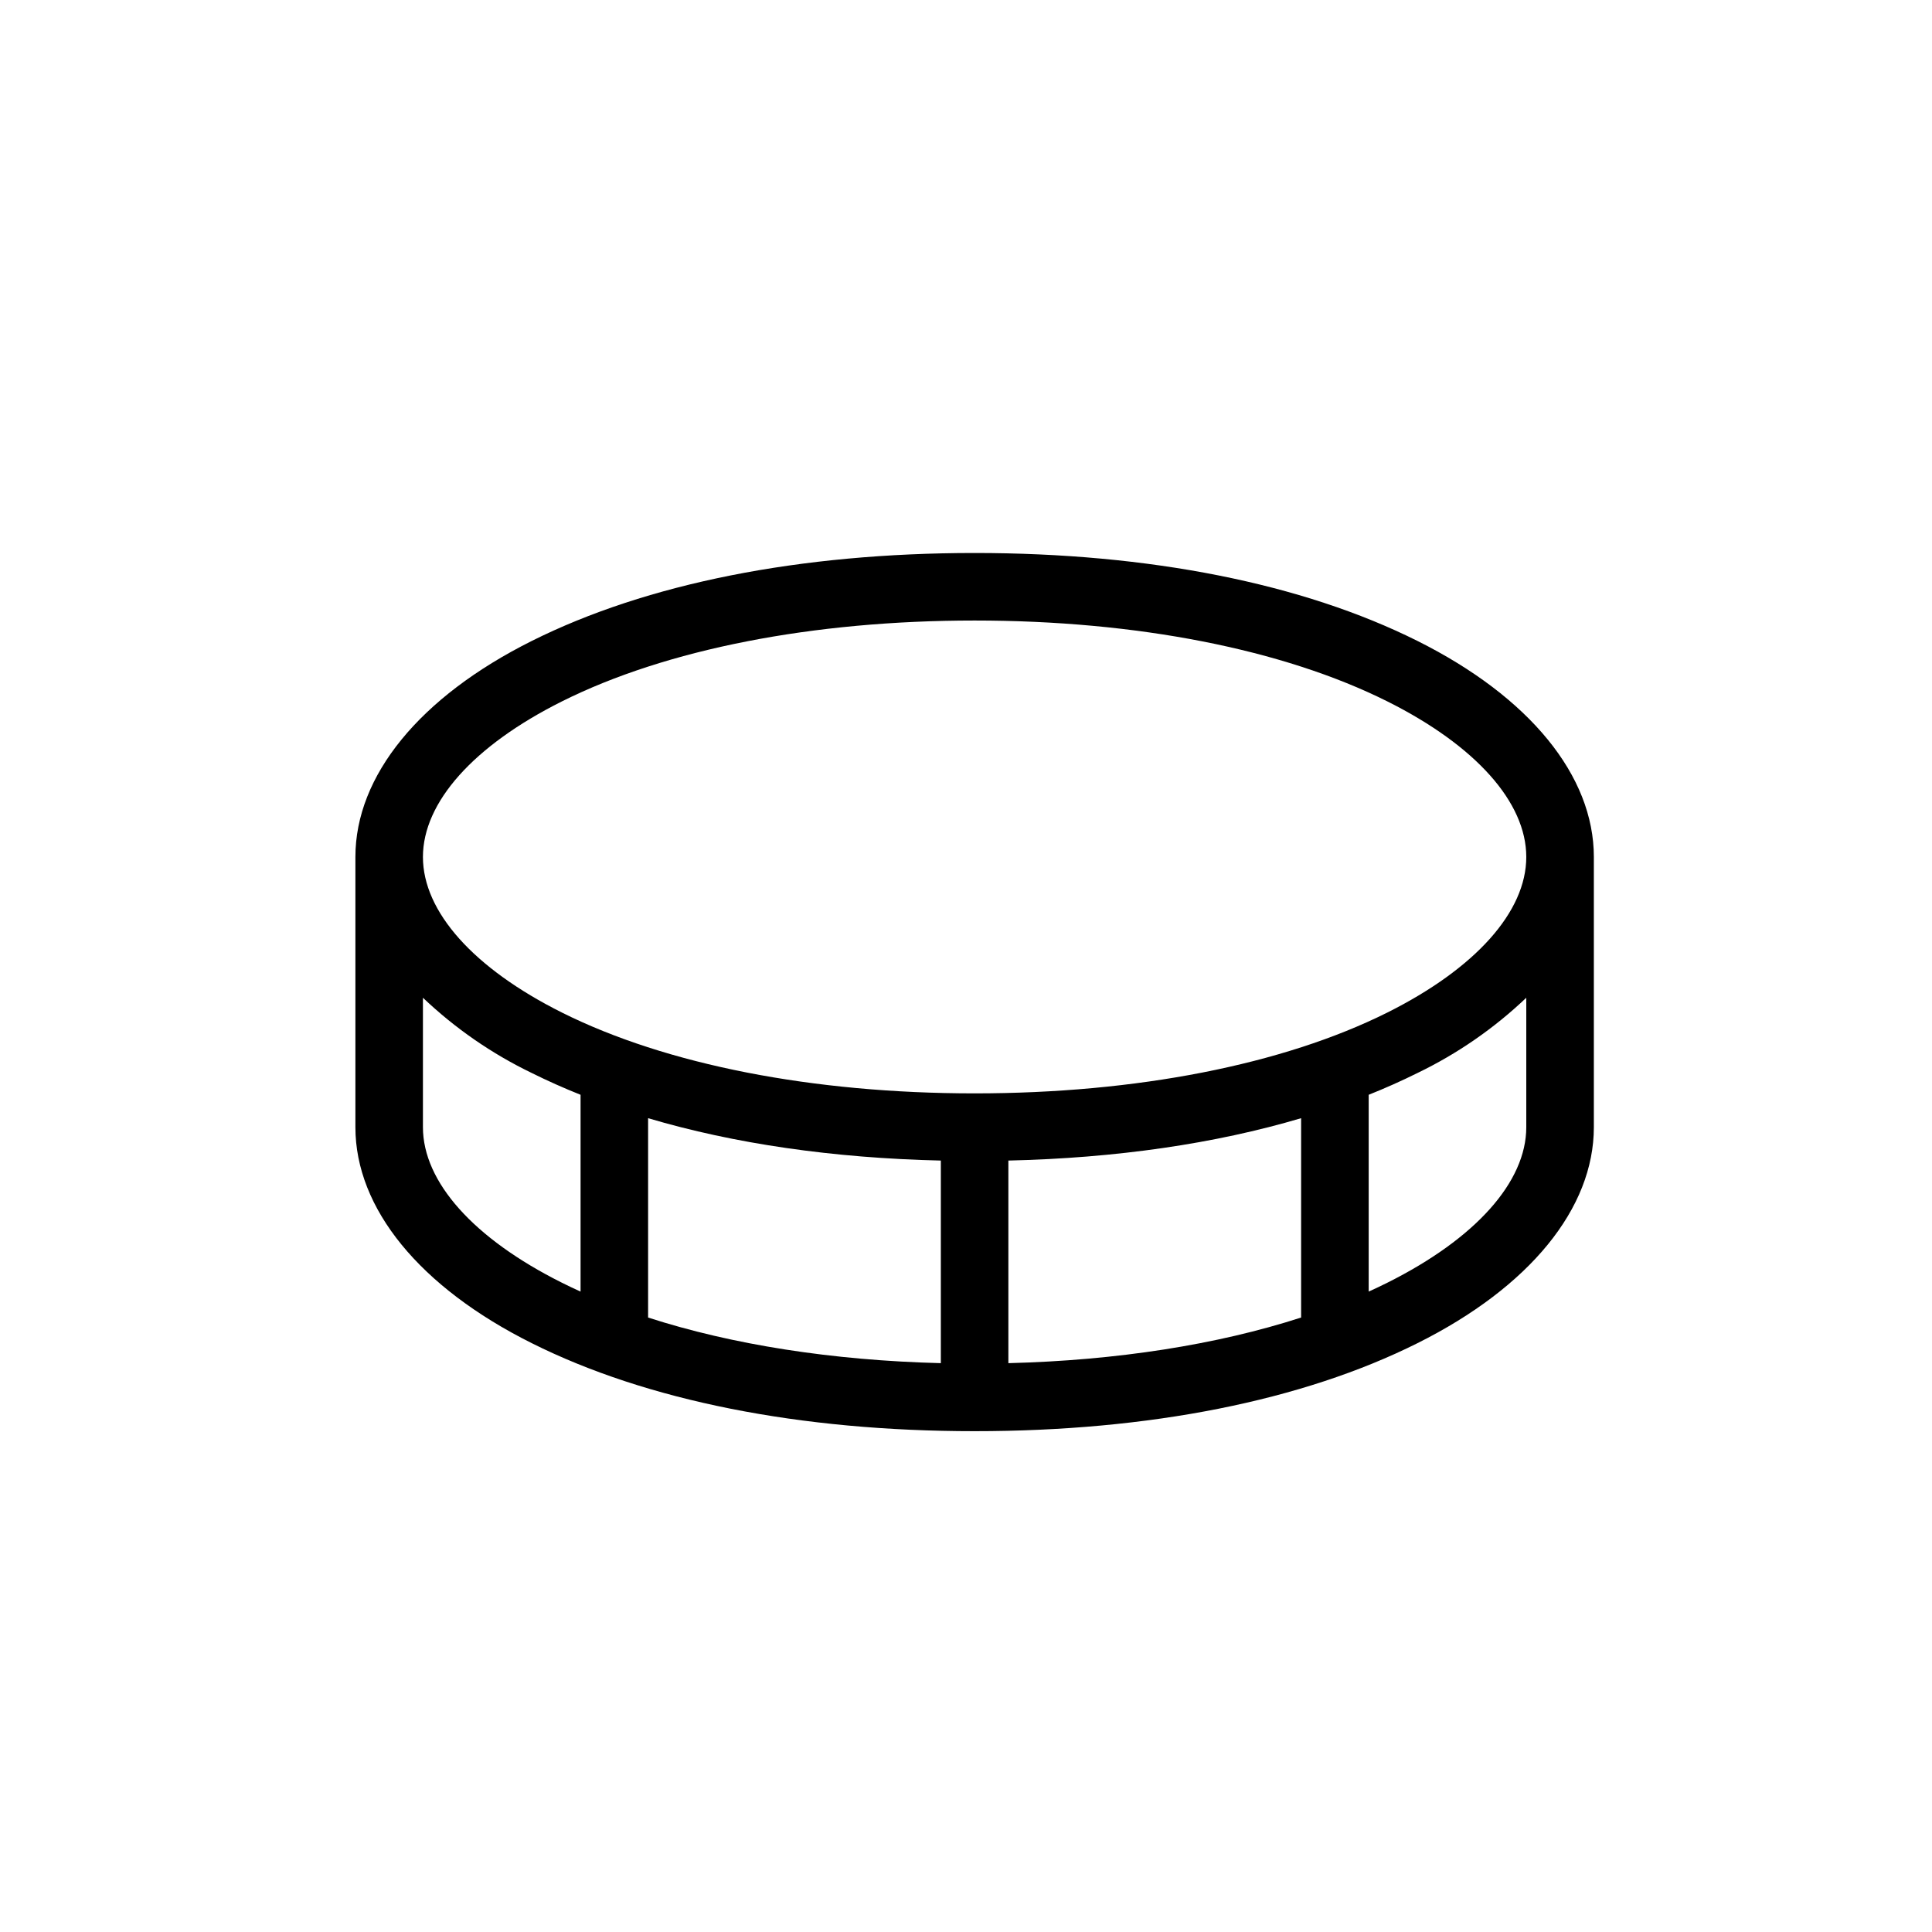
<svg width="44" height="44" viewBox="0 0 44 44" fill="none" xmlns="http://www.w3.org/2000/svg">
<path d="M32.284 14.598C29.662 13.287 26.173 12.594 22.196 12.594C18.219 12.594 14.731 13.287 12.109 14.598C9.557 15.874 8.094 17.667 8.094 19.517V25.671C8.094 27.521 9.557 29.314 12.109 30.589C14.731 31.901 18.219 32.594 22.196 32.594C26.173 32.594 29.662 31.901 32.284 30.589C34.836 29.314 36.299 27.521 36.299 25.671V19.517C36.299 17.667 34.836 15.874 32.284 14.598ZM12.797 15.974C15.172 14.786 18.51 14.132 22.196 14.132C25.882 14.132 29.22 14.786 31.596 15.974C33.607 16.98 34.76 18.271 34.76 19.517C34.76 20.763 33.607 22.054 31.596 23.06C29.22 24.247 25.882 24.901 22.196 24.901C18.51 24.901 15.172 24.247 12.797 23.06C10.786 22.054 9.632 20.763 9.632 19.517C9.632 18.271 10.786 16.98 12.797 15.974ZM21.427 26.431V31.045C18.961 30.983 16.674 30.625 14.76 30.006V25.466C16.718 26.047 18.971 26.375 21.427 26.431ZM22.965 26.431C25.421 26.375 27.674 26.047 29.632 25.466V30.006C27.718 30.625 25.432 30.983 22.965 31.045V26.431ZM9.632 25.671V22.723C10.364 23.419 11.199 23.997 12.109 24.436C12.473 24.617 12.844 24.782 13.222 24.933V29.415C13.079 29.351 12.937 29.283 12.797 29.213C10.786 28.208 9.632 26.917 9.632 25.671ZM31.596 29.213C31.455 29.283 31.314 29.351 31.171 29.415V24.933C31.549 24.782 31.92 24.617 32.284 24.436C33.193 23.997 34.029 23.419 34.76 22.723V25.671C34.76 26.917 33.607 28.208 31.596 29.213Z" fill="black"/>
</svg>
